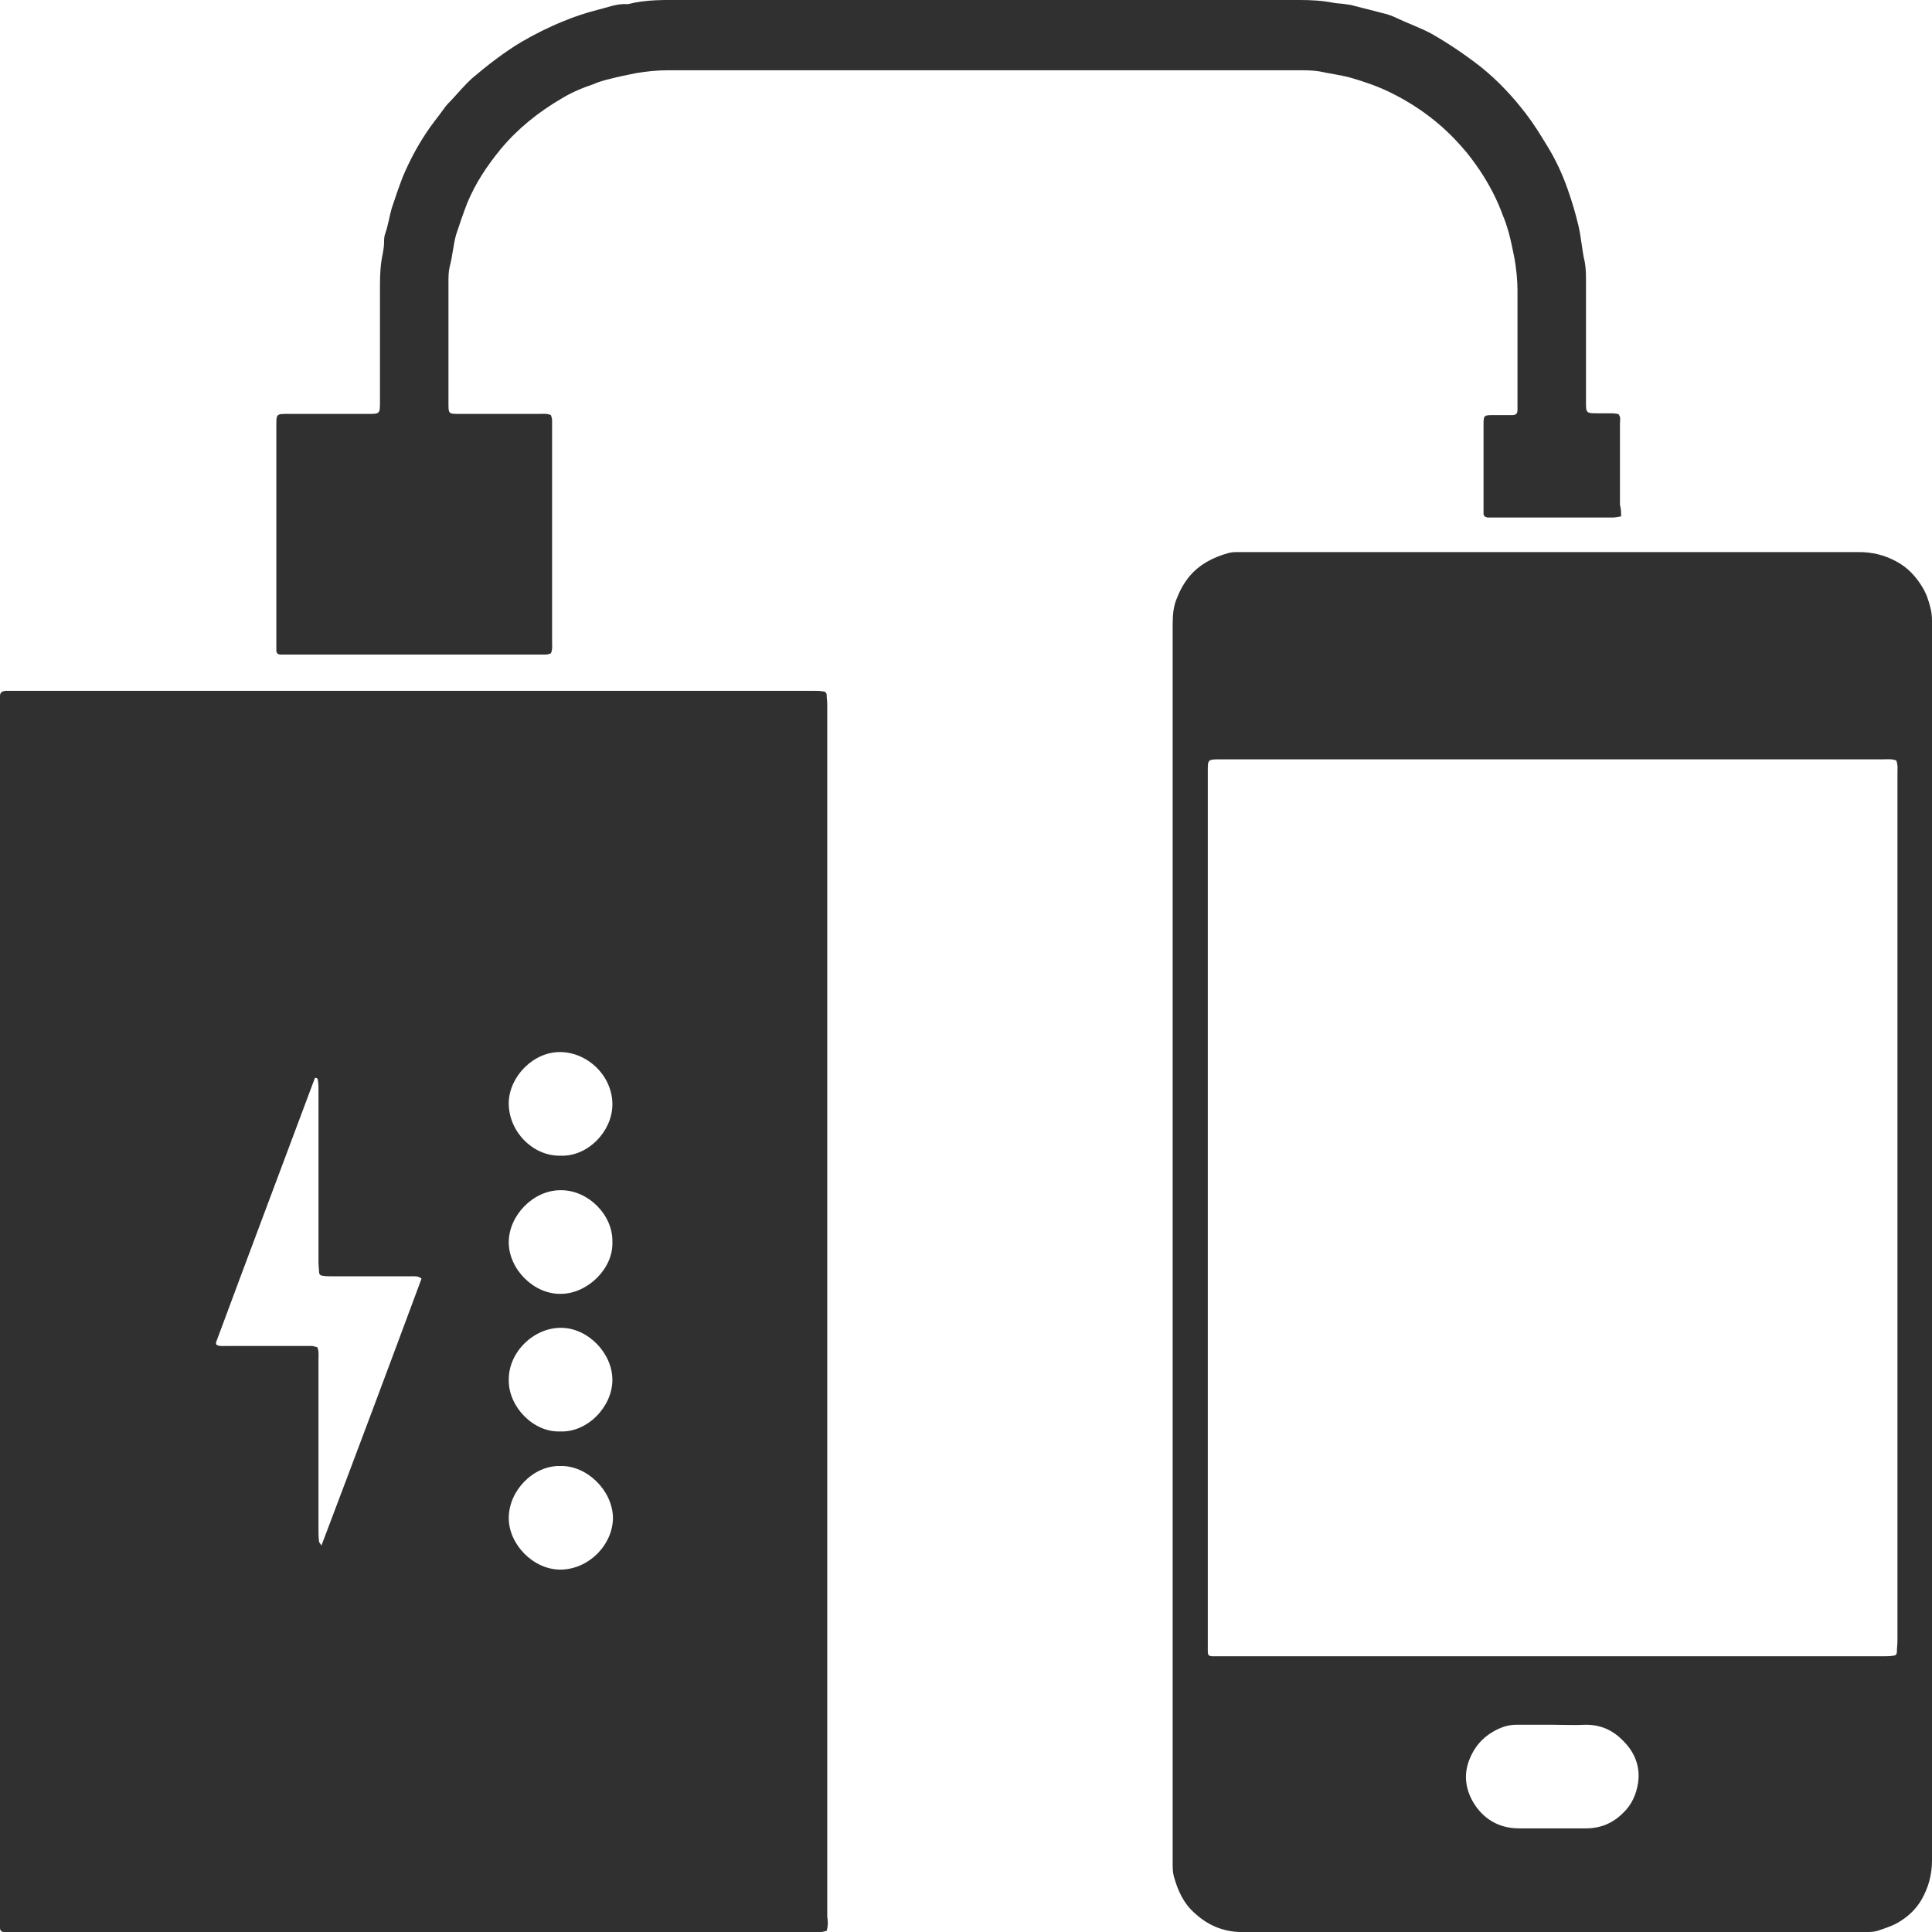 <?xml version="1.0" encoding="utf-8"?>
<!-- Generator: Adobe Illustrator 23.0.0, SVG Export Plug-In . SVG Version: 6.00 Build 0)  -->
<svg version="1.1" id="Layer_1" xmlns="http://www.w3.org/2000/svg" xmlns:xlink="http://www.w3.org/1999/xlink" x="0px" y="0px"
	 viewBox="0 0 33 33" style="enable-background:new 0 0 33 33;" xml:space="preserve">
<style type="text/css">
	.st0{fill:#303030;}
</style>
<g>
	<path class="st0" d="M14.12,32.98c-0.04,0.01-0.07,0.02-0.1,0.02c-0.08,0-0.16,0-0.25,0c-4.51,0-9.01,0-13.52,0
		c-0.06,0-0.12,0-0.18,0c-0.05,0-0.07-0.03-0.07-0.07c0-0.05,0-0.11,0-0.16c0-3.25,0-6.5,0-9.75c0-3.65,0-7.3,0-10.95
		c0-0.06,0-0.12,0-0.18c0-0.06,0.03-0.08,0.09-0.09c0.05,0,0.11,0,0.16,0c3.73,0,7.45,0,11.18,0c0.82,0,1.65,0,2.47,0
		c0.05,0,0.11,0,0.16,0.01c0.04,0,0.06,0.03,0.06,0.06c0,0.05,0.01,0.11,0.01,0.16c0,1.4,0,2.8,0,4.21c0,5.5,0,11,0,16.5
		C14.14,32.8,14.15,32.88,14.12,32.98z M7.2,21.84c-0.06-0.05-0.12-0.04-0.18-0.04c-0.45,0-0.91,0-1.36,0c-0.05,0-0.1,0-0.15-0.01
		c-0.04,0-0.06-0.03-0.06-0.06c0-0.05-0.01-0.11-0.01-0.16c0-0.98,0-1.96,0-2.94c0-0.06,0-0.12-0.01-0.18
		c0-0.02-0.01-0.04-0.05-0.04c-0.56,1.5-1.13,3.01-1.69,4.52c0,0,0,0.01,0,0.02c0,0.01,0,0.01,0.01,0.02
		c0.05,0.03,0.11,0.02,0.17,0.02c0.39,0,0.79,0,1.18,0c0.09,0,0.19,0,0.28,0c0.03,0,0.06,0.02,0.09,0.02
		c0.03,0.07,0.02,0.14,0.02,0.2c0,0.97,0,1.94,0,2.91c0,0.07,0,0.14,0.01,0.21c0,0.02,0.02,0.03,0.04,0.07
		C6.07,24.87,6.64,23.35,7.2,21.84z M10.46,21.21c0.01-0.46-0.42-0.89-0.89-0.88c-0.46,0-0.88,0.43-0.88,0.89
		c0,0.46,0.43,0.89,0.89,0.88C10.03,22.1,10.48,21.67,10.46,21.21z M9.57,19.74c0.47,0.02,0.88-0.41,0.89-0.86
		c0.01-0.49-0.41-0.9-0.88-0.91c-0.47-0.01-0.88,0.42-0.89,0.86C8.68,19.32,9.1,19.75,9.57,19.74z M9.57,25.04
		c-0.46-0.01-0.88,0.42-0.88,0.89c0,0.45,0.42,0.88,0.88,0.88c0.48,0,0.9-0.42,0.9-0.89C10.46,25.46,10.03,25.03,9.57,25.04z
		 M9.57,24.45c0.46,0.02,0.89-0.42,0.89-0.88c0-0.46-0.42-0.89-0.88-0.89c-0.47,0-0.9,0.42-0.89,0.9
		C8.69,24.04,9.12,24.47,9.57,24.45z"/>
	<path class="st0" d="M33,21.22c0,3.52,0,7.04,0,10.56c0,0.24-0.06,0.46-0.18,0.67c-0.1,0.17-0.24,0.3-0.42,0.4
		c-0.11,0.06-0.22,0.09-0.33,0.13C32,33,31.94,33,31.88,33c-0.15,0-0.31,0-0.46,0c-3.33,0-6.67,0-10,0c-0.08,0-0.16,0-0.25,0
		c-0.29-0.01-0.54-0.12-0.75-0.31c-0.2-0.17-0.3-0.39-0.37-0.64c-0.02-0.07-0.02-0.15-0.02-0.23c0-0.7,0-1.41,0-2.11
		c0-6.34,0-12.69,0-19.03c0-0.17,0.01-0.33,0.08-0.48c0.05-0.13,0.12-0.25,0.21-0.36c0.17-0.2,0.4-0.32,0.65-0.39
		c0.06-0.02,0.12-0.02,0.18-0.02c0.17,0,0.35,0,0.52,0c3.36,0,6.72,0,10.08,0c0.23,0,0.44,0.05,0.64,0.16
		c0.19,0.1,0.33,0.25,0.44,0.43c0.07,0.11,0.11,0.23,0.14,0.35C32.99,10.44,33,10.52,33,10.6c0,0.7,0,1.41,0,2.11
		C33,15.55,33,18.39,33,21.22z M32.39,12.99c-0.07-0.03-0.15-0.02-0.22-0.02c-0.88,0-1.77,0-2.65,0c-2.89,0-5.78,0-8.67,0
		c-0.23,0-0.22,0-0.22,0.23c0,0.54,0,1.08,0,1.62c0,4.41,0,8.83,0,13.24c0,0.05,0,0.1,0,0.15c0,0.06,0.02,0.08,0.08,0.08
		c0.06,0,0.12,0,0.18,0c2.71,0,5.42,0,8.13,0c1.05,0,2.11,0,3.16,0c0.05,0,0.11,0,0.16-0.01c0.04,0,0.06-0.03,0.06-0.06
		c0-0.07,0.01-0.13,0.01-0.2c0-3.1,0-6.21,0-9.31c0-1.83,0-3.67,0-5.5C32.41,13.14,32.42,13.07,32.39,12.99z M26.52,29.46
		c-0.21,0-0.41,0-0.62,0c-0.15,0-0.28,0.05-0.4,0.12c-0.19,0.11-0.32,0.27-0.4,0.47c-0.1,0.25-0.07,0.49,0.05,0.71
		c0.17,0.3,0.44,0.47,0.8,0.47c0.38,0,0.76,0,1.14,0c0.25,0,0.46-0.09,0.63-0.26c0.15-0.14,0.23-0.32,0.26-0.52
		c0.04-0.28-0.06-0.52-0.25-0.71c-0.17-0.18-0.38-0.28-0.64-0.28C26.91,29.47,26.71,29.46,26.52,29.46z"/>
	<path class="st0" d="M27.69,8.82c-0.06,0.01-0.1,0.02-0.15,0.02c-0.68,0-1.36,0-2.05,0c-0.03,0-0.05,0-0.08,0
		c-0.05-0.01-0.07-0.03-0.07-0.07c0-0.04,0-0.08,0-0.11c0-0.46,0-0.93,0-1.39c0-0.18,0-0.18,0.18-0.18c0.1,0,0.21,0,0.31,0
		c0.07,0,0.09-0.03,0.09-0.09c0-0.04,0-0.09,0-0.13c0-0.64,0-1.28,0-1.91c0-0.18-0.02-0.36-0.05-0.54c-0.03-0.15-0.06-0.3-0.1-0.45
		c-0.03-0.1-0.06-0.2-0.1-0.29c-0.1-0.28-0.24-0.54-0.4-0.78c-0.09-0.13-0.19-0.27-0.3-0.39c-0.34-0.39-0.74-0.69-1.2-0.92
		c-0.22-0.11-0.45-0.19-0.69-0.26c-0.18-0.05-0.36-0.07-0.54-0.11c-0.12-0.02-0.24-0.02-0.36-0.02c-1.57,0-3.13,0-4.7,0
		c-2.02,0-4.05,0-6.07,0c-0.19,0-0.37,0.02-0.55,0.05c-0.15,0.03-0.3,0.06-0.45,0.1c-0.09,0.02-0.19,0.05-0.28,0.09
		C9.95,1.5,9.76,1.58,9.58,1.69C9.19,1.92,8.84,2.2,8.55,2.55C8.32,2.83,8.12,3.13,7.98,3.47C7.91,3.65,7.85,3.83,7.79,4.01
		C7.74,4.19,7.73,4.38,7.68,4.56C7.66,4.64,7.66,4.74,7.66,4.83c0,0.68,0,1.36,0,2.05c0,0.19,0,0.19,0.19,0.19c0.45,0,0.91,0,1.36,0
		c0.06,0,0.13-0.01,0.2,0.02c0.01,0.03,0.02,0.06,0.02,0.09c0,0.04,0,0.09,0,0.13c0,1.22,0,2.43,0,3.65c0,0.06,0.01,0.13-0.02,0.2
		c-0.03,0.01-0.05,0.02-0.09,0.02c-0.04,0-0.09,0-0.13,0c-1.41,0-2.83,0-4.24,0c-0.05,0-0.11,0-0.16,0c-0.05,0-0.07-0.03-0.07-0.07
		c0-0.04,0-0.08,0-0.11c0-1.24,0-2.49,0-3.73c0-0.2,0-0.2,0.2-0.2c0.45,0,0.91,0,1.36,0c0.21,0,0.21,0,0.21-0.21c0-0.67,0-1.33,0-2
		c0-0.18,0.01-0.36,0.05-0.54c0.01-0.06,0.02-0.12,0.02-0.18C6.56,4.1,6.56,4.04,6.58,3.99c0.05-0.14,0.07-0.29,0.11-0.43
		c0.06-0.18,0.12-0.36,0.19-0.54c0.11-0.26,0.24-0.51,0.4-0.75c0.09-0.14,0.2-0.27,0.3-0.41c0.04-0.06,0.09-0.11,0.14-0.16
		c0.11-0.12,0.22-0.25,0.34-0.36C8.32,1.12,8.6,0.9,8.9,0.72c0.24-0.14,0.48-0.26,0.73-0.36c0.19-0.08,0.38-0.14,0.57-0.19
		c0.17-0.04,0.33-0.11,0.51-0.1c0.01,0,0.01,0,0.02,0C11.04-0.01,11.35,0,11.66,0c3.51,0,7.03,0,10.54,0c0.2,0,0.39,0.01,0.59,0.05
		c0.06,0.01,0.12,0.01,0.18,0.02c0.05,0.01,0.11,0.01,0.16,0.03c0.16,0.04,0.32,0.08,0.47,0.12c0.09,0.02,0.18,0.05,0.26,0.09
		c0.19,0.09,0.39,0.16,0.58,0.26c0.3,0.17,0.58,0.36,0.85,0.57c0.3,0.24,0.55,0.51,0.78,0.81c0.13,0.17,0.24,0.35,0.35,0.53
		c0.15,0.24,0.27,0.5,0.36,0.76c0.07,0.2,0.13,0.4,0.18,0.61c0.05,0.21,0.06,0.42,0.11,0.63c0.02,0.11,0.02,0.23,0.02,0.34
		c0,0.67,0,1.34,0,2.01c0,0.23-0.01,0.23,0.22,0.23c0.08,0,0.15,0,0.23,0c0.04,0,0.07,0.01,0.1,0.01c0.05,0.05,0.03,0.11,0.03,0.16
		c0,0.28,0,0.56,0,0.83c0,0.19,0,0.37,0,0.56C27.69,8.7,27.69,8.75,27.69,8.82z"/>
</g>
</svg>
